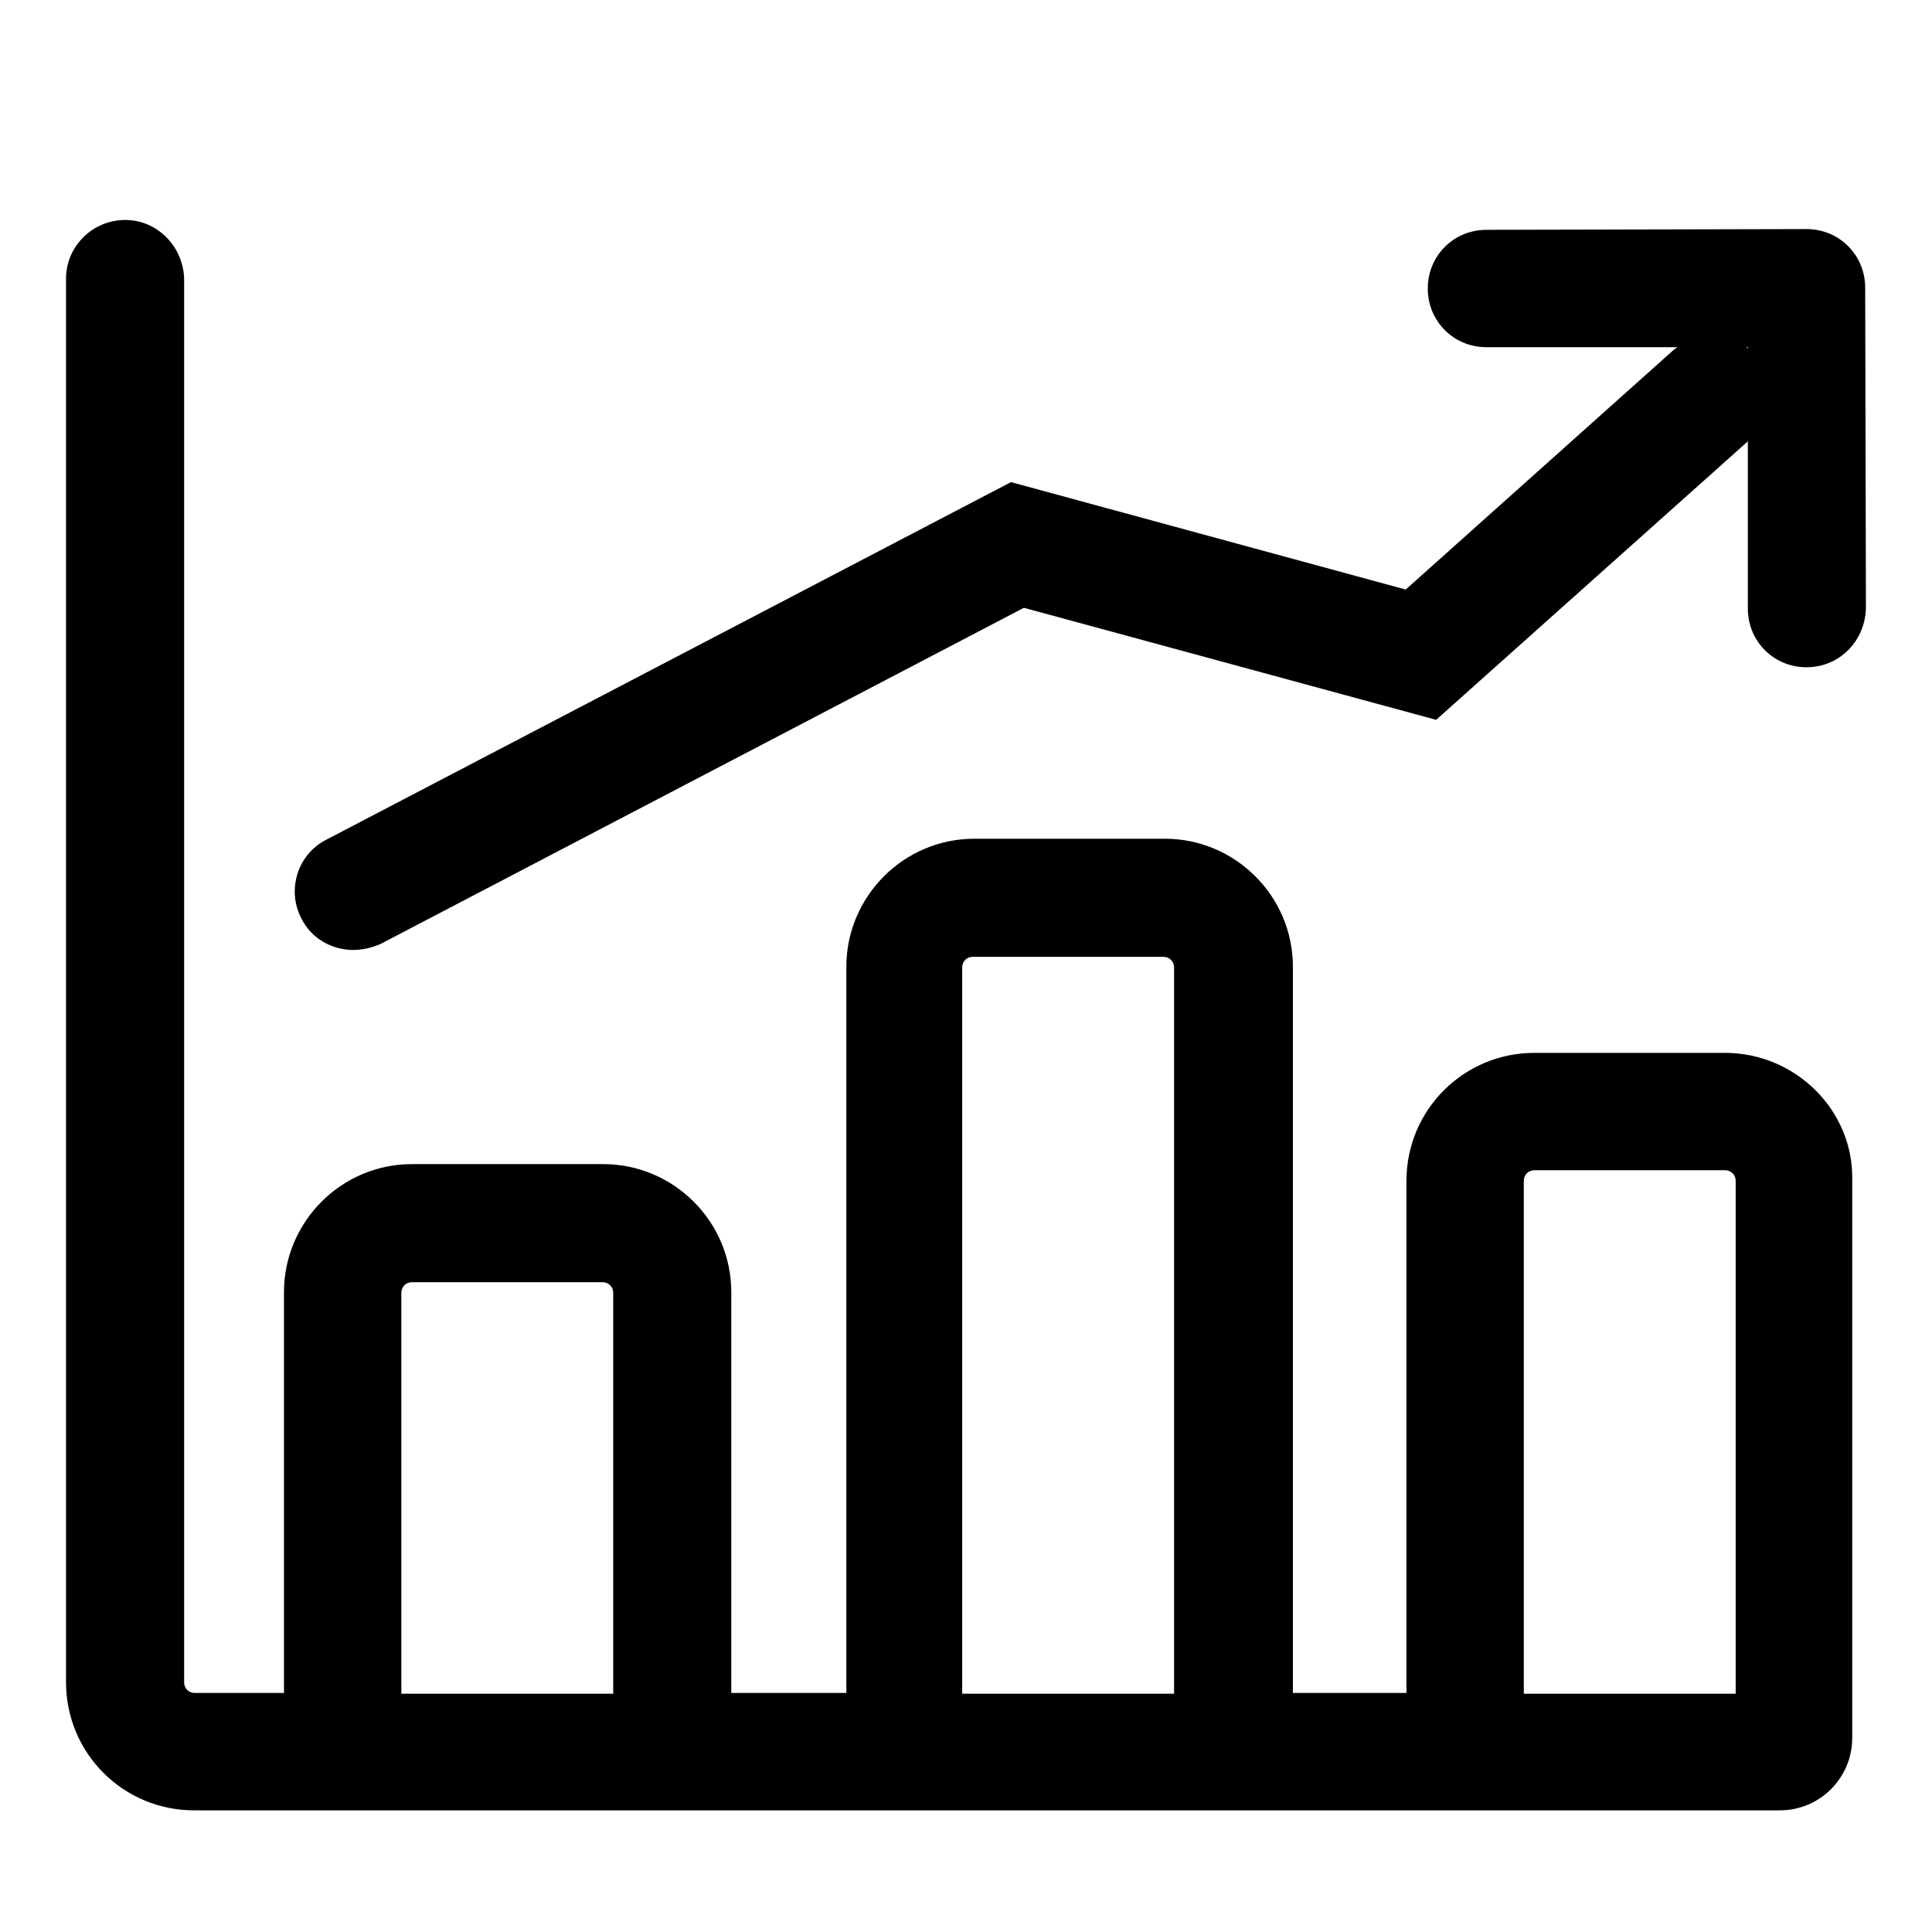<svg xmlns="http://www.w3.org/2000/svg" id="Jewelry" viewBox="0 0 720 720"><defs><style> .cls-1 { fill: #fff; } </style></defs><rect class="cls-1" width="720" height="720"></rect><g><path d="M642.85,392.37h-71c-26.41,0-47.71,21.3-47.71,47.71v190.84h-42.31v-270.64c0-26.41-21.58-47.71-47.71-47.71h-71c-26.41,0-47.71,21.58-47.71,47.71v270.64h-42.88v-149.38c0-26.41-21.58-47.71-47.71-47.71h-71.28c-26.41,0-47.71,21.58-47.71,47.71v149.38h-33.23c-2.27,0-3.98-1.7-3.98-3.98V104.41c0-12.21-9.94-22.72-22.43-22.43-11.93.28-21.58,9.94-21.58,21.87v523.1c0,26.41,21.3,47.71,47.71,47.71h590.97c15.05,0,26.98-12.21,26.98-26.98v-207.88c.57-25.84-21.01-47.43-47.43-47.43h0ZM149.57,631.2v-149.38c0-2.27,1.7-3.98,3.98-3.98h71c2.27,0,3.98,1.7,3.98,3.98v149.38h-78.95ZM358.58,631.2v-270.64c0-2.27,1.7-3.98,3.98-3.98h71c2.27,0,3.98,1.7,3.98,3.98v270.64h-78.95ZM646.83,631.2h-78.95v-191.12c0-2.27,1.7-3.98,3.98-3.98h71c2.27,0,3.98,1.7,3.98,3.98v191.12h0Z"></path><path d="M673.24,248.67c-12.21,0-21.87-9.66-21.87-21.87v-97.41h-97.41c-12.21,0-21.87-9.66-21.87-21.87s9.66-21.87,21.87-21.87l119.27-.28h0c12.21,0,21.87,9.66,21.87,21.87l.28,119.27c-.28,12.5-9.94,22.15-22.15,22.15h0Z"></path><path d="M131.68,354.03c-7.95,0-15.62-4.26-19.31-11.64-5.68-10.79-1.42-24.14,9.37-29.53l255.02-133.19,147.1,40.04,99.39-88.89c9.09-7.95,23-7.38,30.95,1.7,7.95,9.09,7.38,23-1.7,30.95l-117.29,104.79-153.64-41.75-239.68,125.24c-3.12,1.42-6.82,2.27-10.22,2.27h0Z"></path></g></svg>